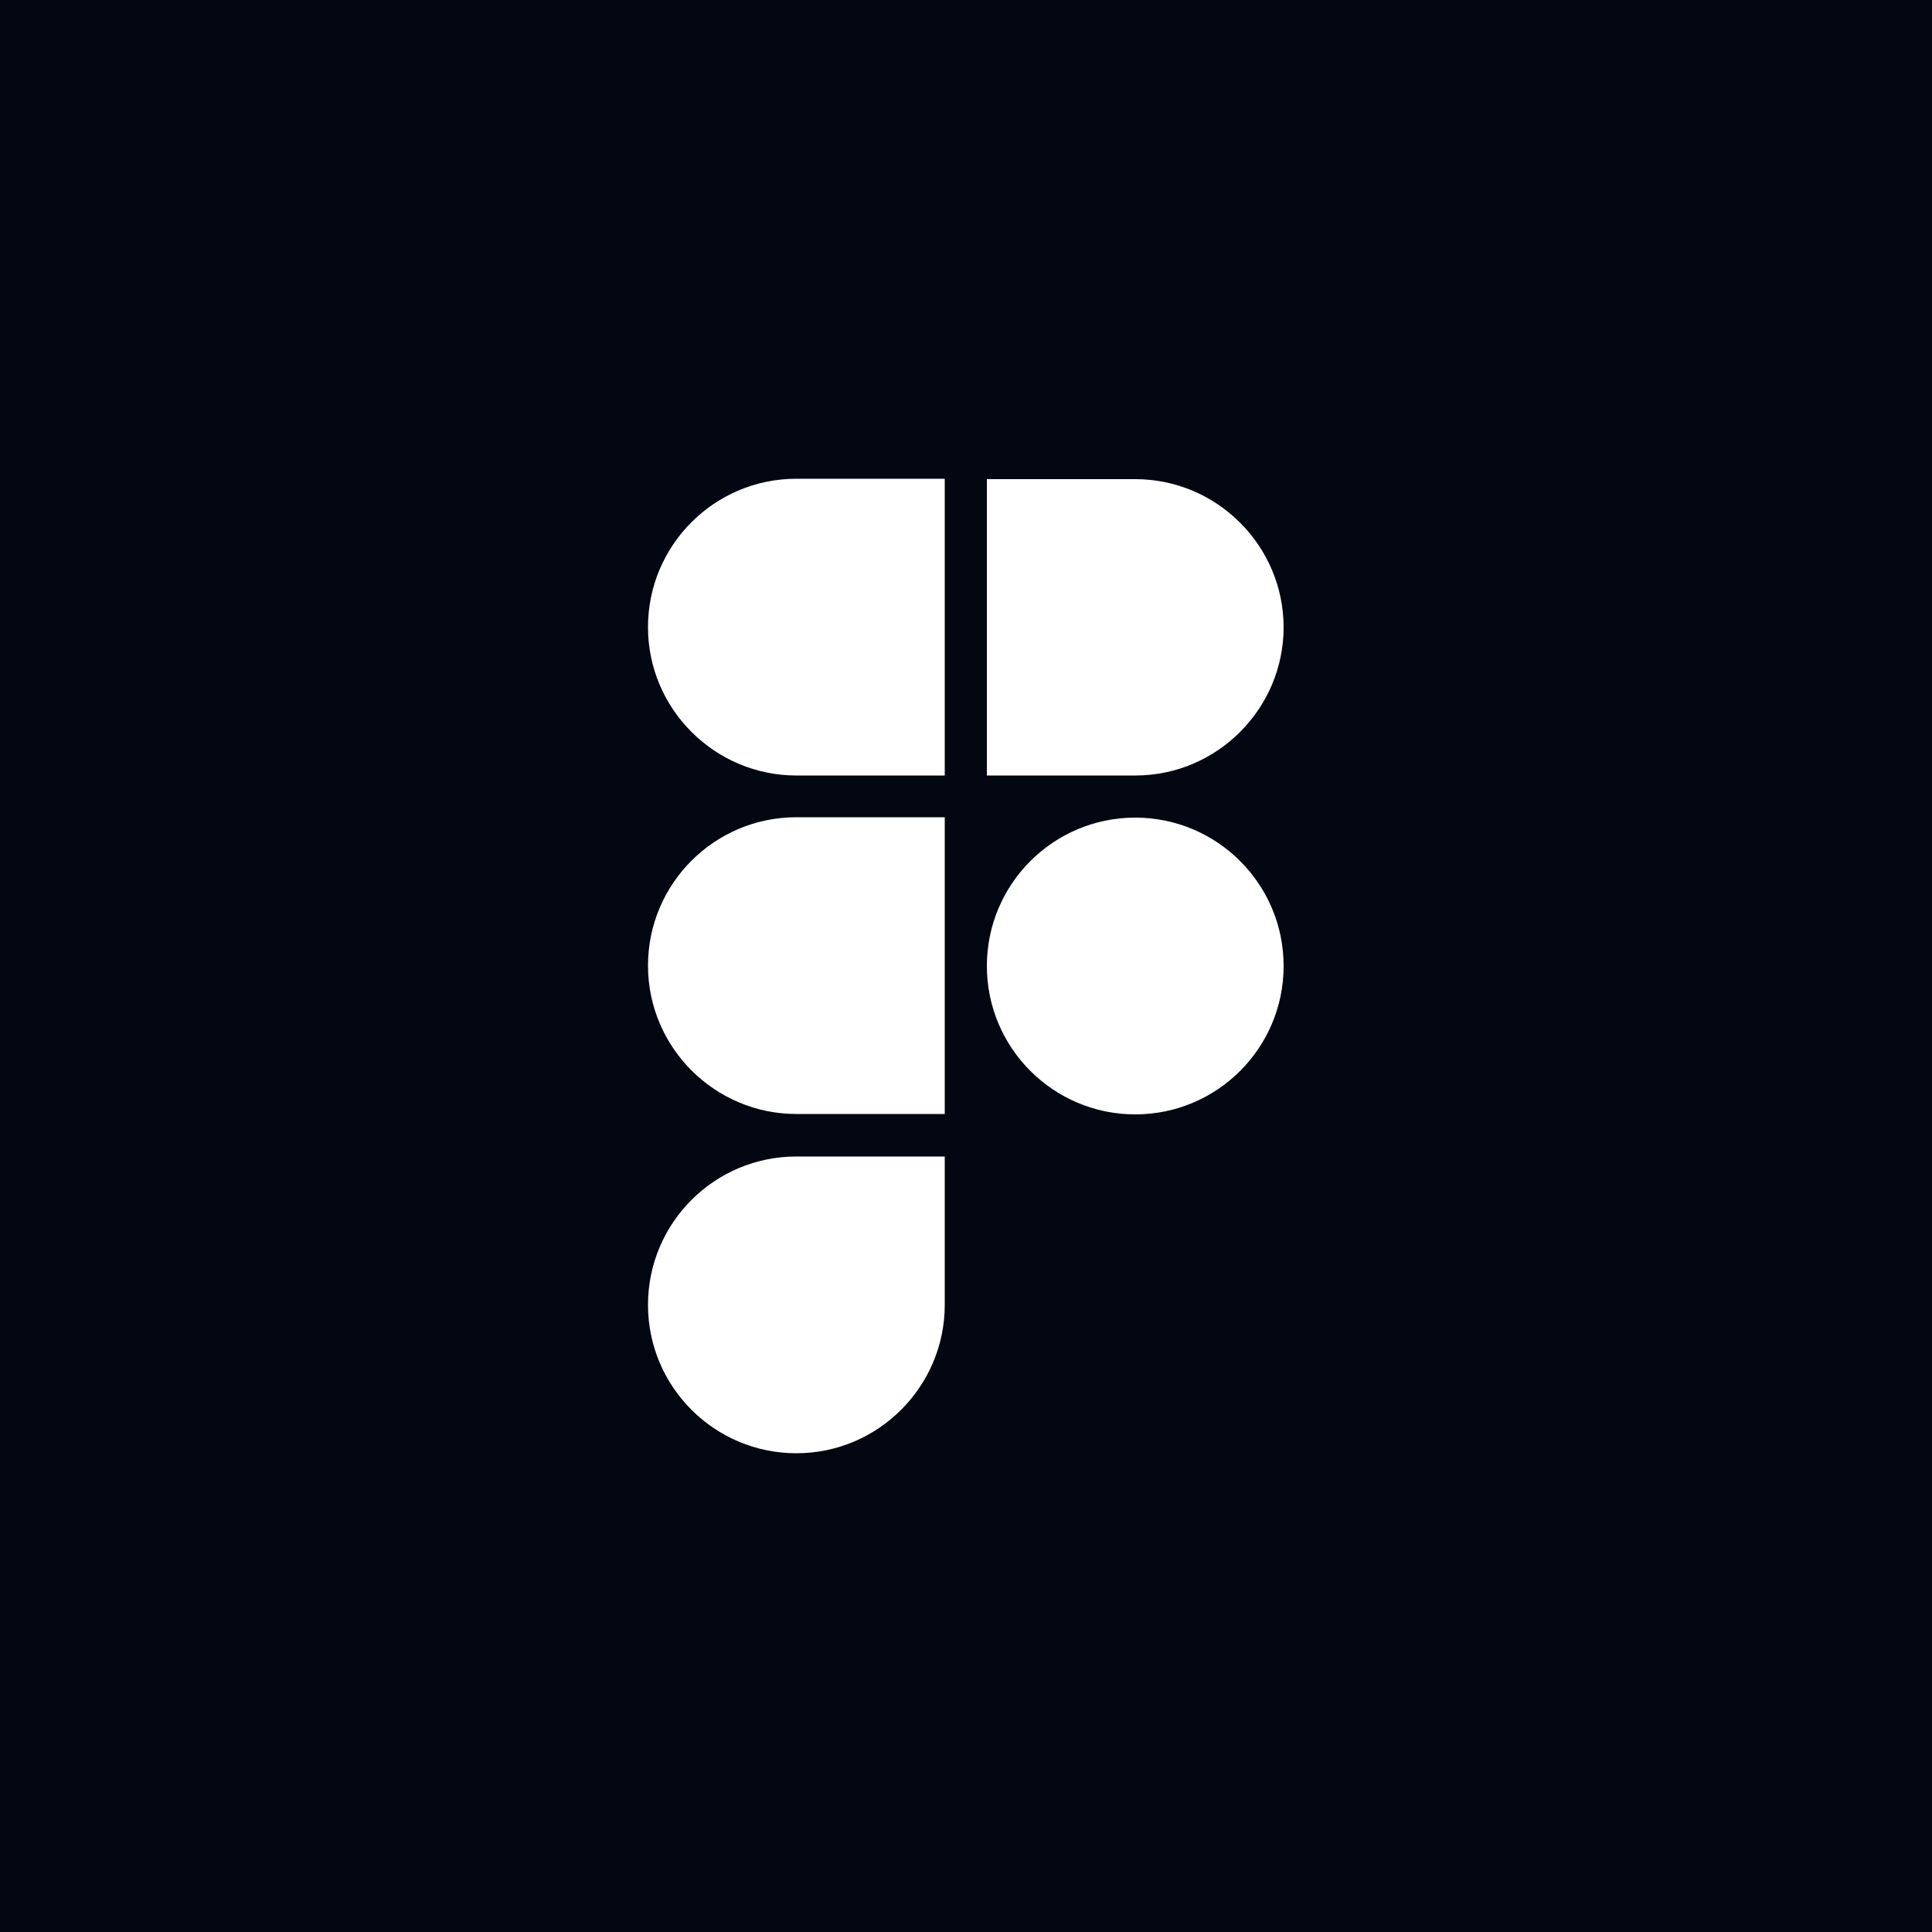 <?xml version="1.0" encoding="UTF-8"?>
<svg id="Logos" xmlns="http://www.w3.org/2000/svg" viewBox="0 0 50 50">
  <defs>
    <style>
      .cls-1 {
        fill: #030712;
      }

      .cls-2 {
        fill: #fff;
      }
    </style>
  </defs>
  <rect id="Background" class="cls-1" x="-133.71" y="-9.82" width="193.53" height="193.53"/>
  <path id="Figma" class="cls-2" d="M24.45,12.4v7.67h-3.84c-2.11,0-3.84-1.72-3.84-3.84s1.72-3.84,3.84-3.84h3.84ZM24.45,21.16v7.67h-3.84c-2.11,0-3.84-1.72-3.84-3.84s1.72-3.84,3.84-3.84h3.84ZM24.45,29.93v3.84c0,2.11-1.72,3.84-3.84,3.84s-3.84-1.72-3.84-3.84,1.72-3.84,3.84-3.84h3.84ZM33.22,16.23c0,2.11-1.72,3.84-3.84,3.84h-3.84v-7.67h3.84c2.11,0,3.84,1.72,3.84,3.84ZM29.38,21.16c-2.12,0-3.84,1.72-3.84,3.84s1.72,3.84,3.84,3.84,3.84-1.72,3.84-3.84-1.72-3.84-3.84-3.84Z"/>
</svg>